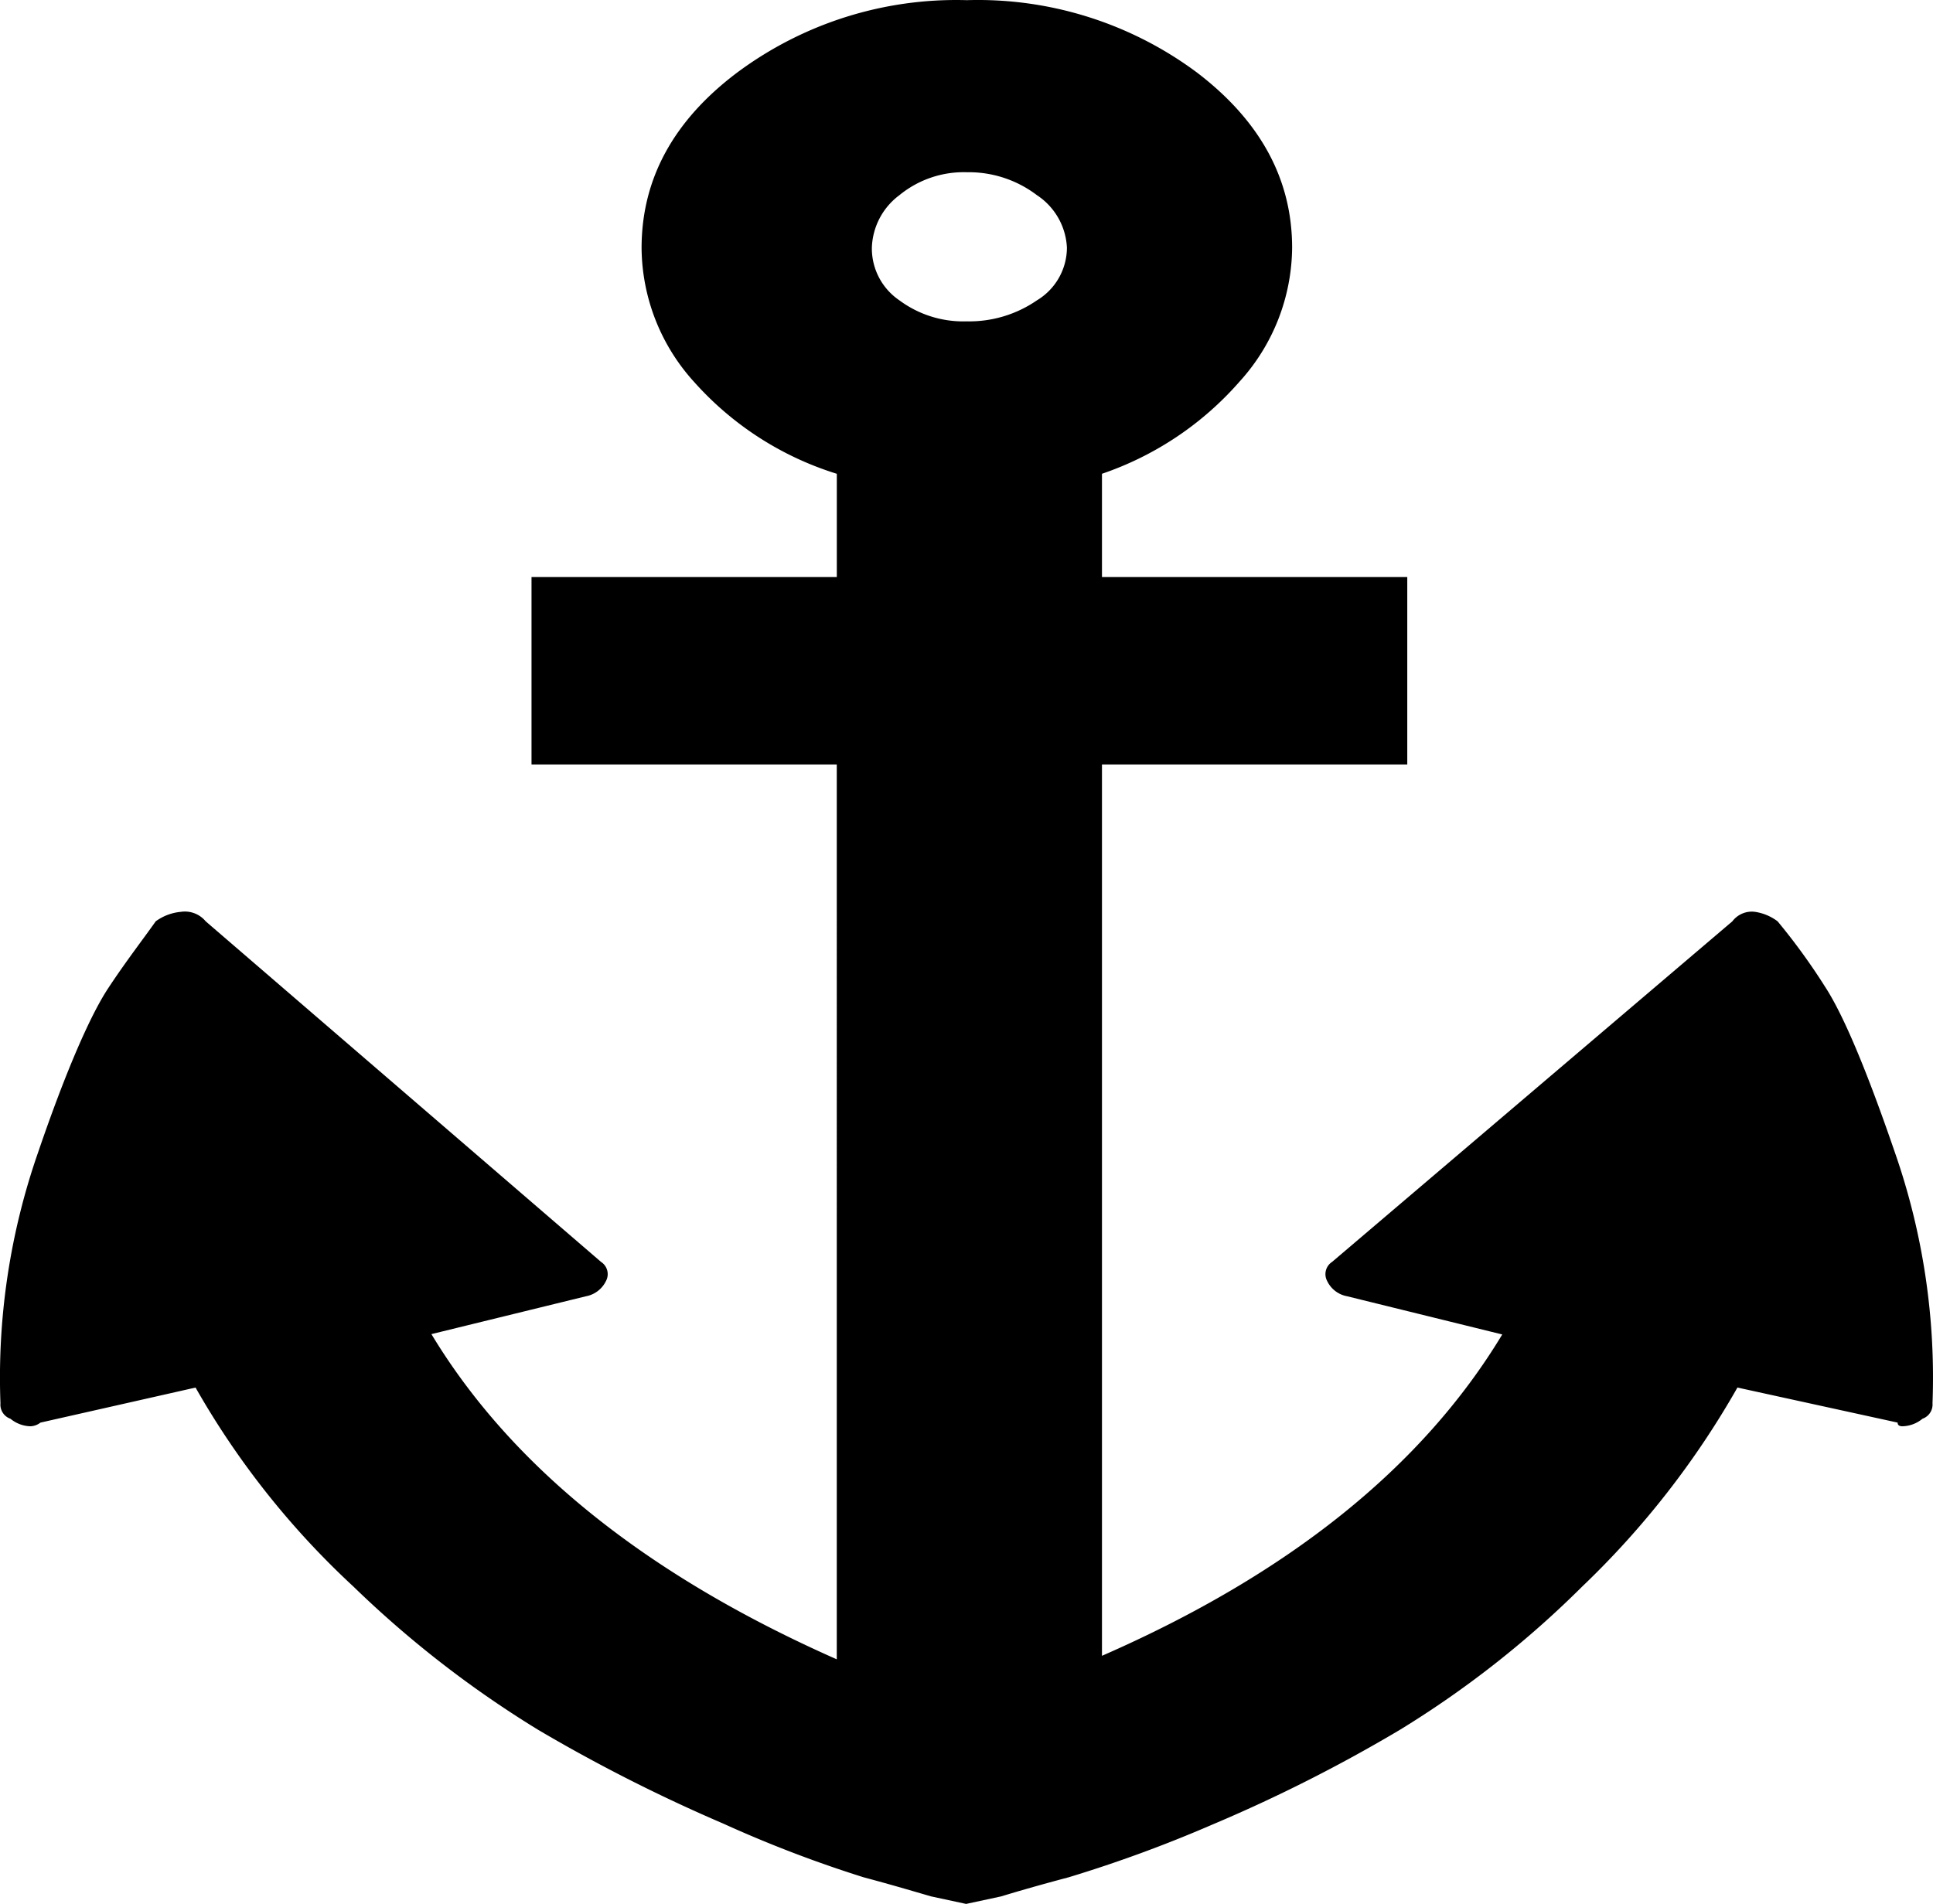 <svg xmlns="http://www.w3.org/2000/svg" width="482.852" height="475.688" viewBox="0 0 482.852 475.688">
  <path id="Path_1273" data-name="Path 1273" d="M487.872,279.328q6.873,10.507,17.511,41.545a170.731,170.731,0,0,1,9.368,62.6,3.765,3.765,0,0,1-2.5,3.852,8.186,8.186,0,0,1-4.991,1.883c-.832,0-1.226-.306-1.226-.919l-40.013-8.756a216.433,216.433,0,0,1-38.743,49.688,248.228,248.228,0,0,1-45.617,35.854,383.766,383.766,0,0,1-46.886,23.684,334.609,334.609,0,0,1-35.81,13.133c-7.092,1.882-12.7,3.5-16.855,4.772l-8.756,1.882-8.755-1.882c-4.378-1.269-9.806-2.889-16.854-4.772a307.662,307.662,0,0,1-35.022-13.4A407.879,407.879,0,0,1,166.5,465.078a264.379,264.379,0,0,1-46.229-35.854,207.026,207.026,0,0,1-39.4-49.688l-38.743,8.756a4.377,4.377,0,0,1-2.5.919,8.187,8.187,0,0,1-4.991-1.882,3.721,3.721,0,0,1-2.5-3.852,170.734,170.734,0,0,1,9.368-62.6c7.048-20.663,13.133-34.41,17.511-41.064s8.756-12.3,11.908-16.767a12.52,12.52,0,0,1,6.26-2.364,6.742,6.742,0,0,1,6.216,2.364l98.763,85.1a3.633,3.633,0,0,1,1.226,4.772,6.96,6.96,0,0,1-4.991,3.809l-38.612,9.456q30.032,49.732,101.258,81.252V223.861H164.792V177.019h76.261V151.234a79.108,79.108,0,0,1-35.635-22.94,50.3,50.3,0,0,1-13.133-33.446q0-25.829,23.771-43.778A91.627,91.627,0,0,1,273.536,32.9a91.627,91.627,0,0,1,57.48,18.08q23.771,18.124,23.771,43.778a50.3,50.3,0,0,1-13.133,33.446,79.807,79.807,0,0,1-34.366,23.027v25.785H383.55v46.842H307.288v222.7q70.044-30.644,99.989-80.289l-38.744-9.544a6.873,6.873,0,0,1-4.991-3.809,3.634,3.634,0,0,1,1.226-4.772l99.989-85.1a6.085,6.085,0,0,1,5.647-2.364,12.389,12.389,0,0,1,5.647,2.364A156.552,156.552,0,0,1,487.872,279.328ZM249.808,94.761a15.672,15.672,0,0,0,6.873,13.133,26.791,26.791,0,0,0,16.855,5.253,29.769,29.769,0,0,0,17.511-5.253,15.41,15.41,0,0,0,7.486-13.133,16.635,16.635,0,0,0-7.486-13.133,28.105,28.105,0,0,0-17.511-5.735,25.347,25.347,0,0,0-16.855,5.735A17.029,17.029,0,0,0,249.808,94.761Z" transform="translate(-32.022 -32.86)"/>
</svg>
